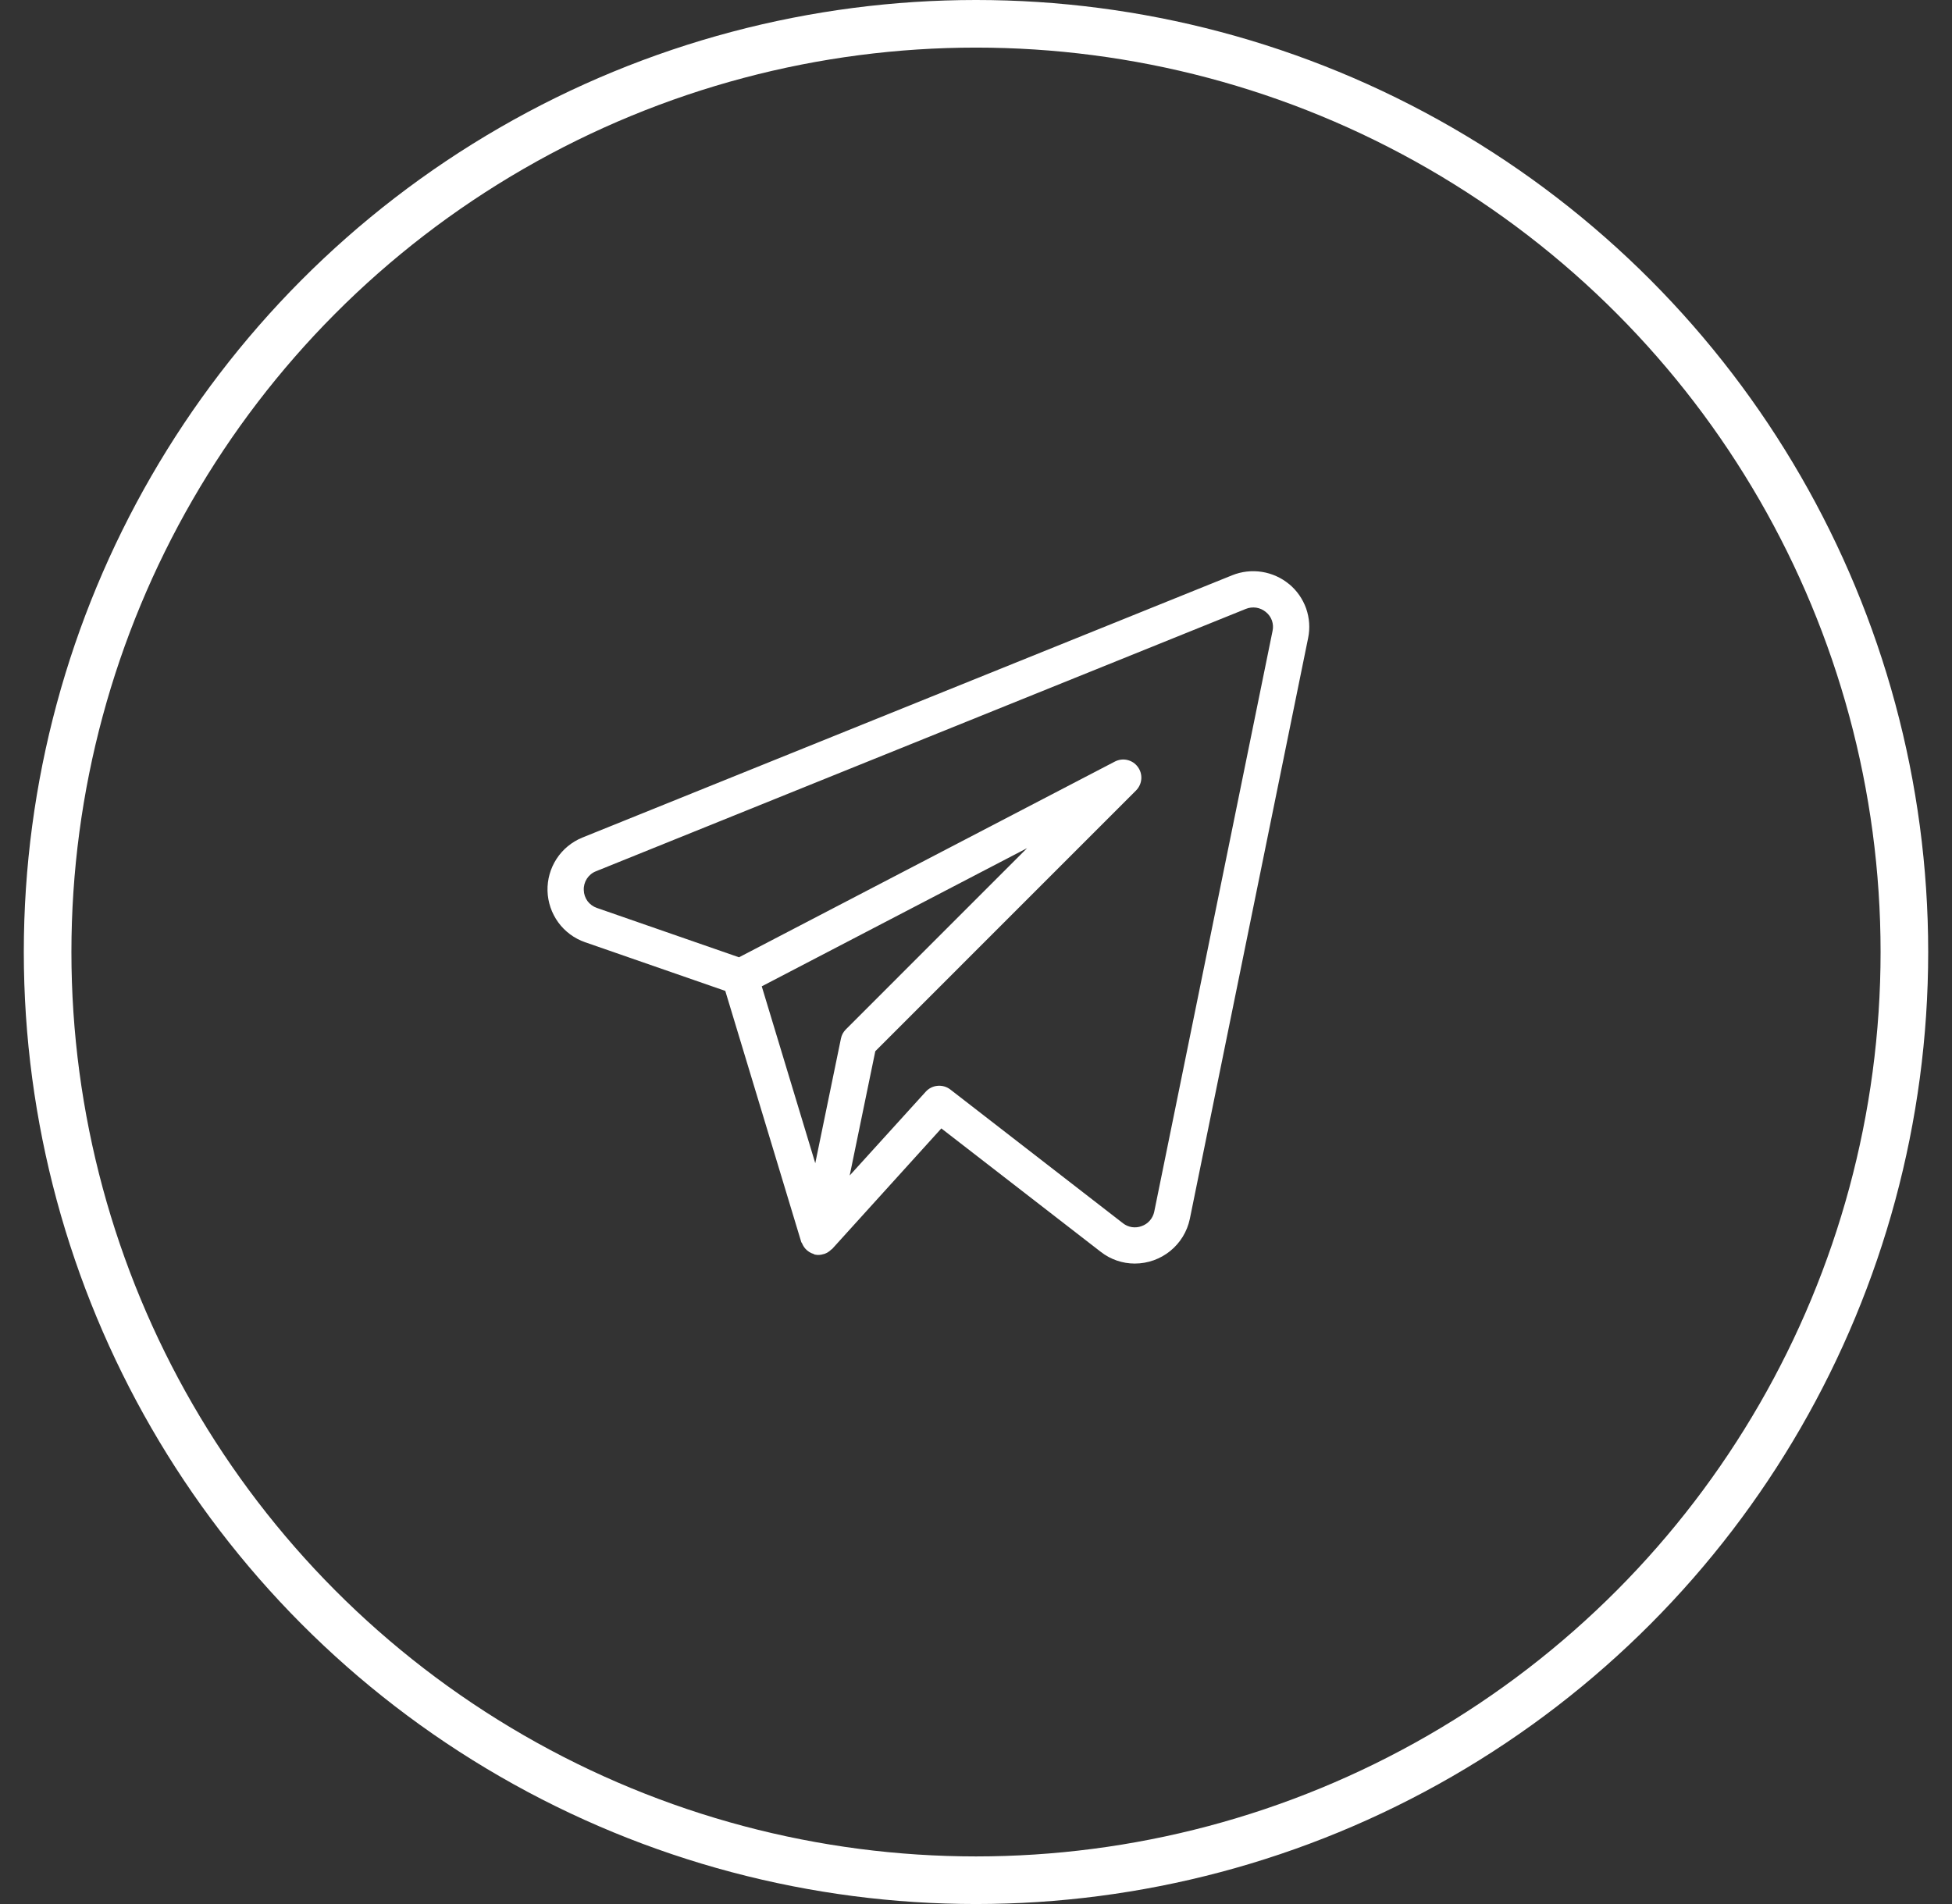 <?xml version="1.0" encoding="UTF-8"?> <svg xmlns="http://www.w3.org/2000/svg" width="41" height="40" viewBox="0 0 41 40" fill="none"><rect x="0" y="0" width="41" height="40" fill="#333333" stroke="none"/><circle cx="20.5" cy="20" r="19.5" stroke="white"></circle><path d="M27.077 12.272C26.913 12.136 26.715 12.047 26.504 12.014C26.293 11.981 26.077 12.006 25.879 12.086L12.229 17.597C12.008 17.688 11.82 17.843 11.69 18.043C11.56 18.243 11.494 18.478 11.5 18.716C11.507 18.955 11.586 19.185 11.726 19.378C11.867 19.571 12.063 19.716 12.288 19.794L15.234 20.817L16.83 26.094C16.833 26.104 16.843 26.111 16.847 26.121C16.864 26.163 16.888 26.202 16.918 26.235C16.965 26.287 17.024 26.324 17.09 26.344C17.098 26.347 17.103 26.354 17.111 26.356H17.116L17.118 26.357C17.177 26.369 17.238 26.366 17.295 26.347L17.314 26.343C17.369 26.324 17.419 26.292 17.46 26.251C17.464 26.245 17.472 26.244 17.477 26.24L19.772 23.706L23.122 26.3C23.326 26.459 23.576 26.545 23.834 26.545C24.394 26.545 24.876 26.154 24.991 25.608L27.476 13.404C27.519 13.197 27.504 12.982 27.434 12.782C27.363 12.583 27.24 12.406 27.077 12.271M17.663 21.819L17.124 24.437L16 20.721L21.573 17.818L17.766 21.626C17.713 21.679 17.677 21.746 17.663 21.819ZM24.244 25.454C24.23 25.523 24.198 25.588 24.152 25.641C24.106 25.694 24.047 25.735 23.98 25.758C23.915 25.783 23.845 25.79 23.776 25.78C23.708 25.77 23.643 25.742 23.588 25.699L19.96 22.888C19.884 22.83 19.789 22.802 19.693 22.811C19.598 22.819 19.509 22.863 19.445 22.934L17.847 24.695L18.385 22.084L23.862 16.606C23.926 16.541 23.965 16.456 23.972 16.366C23.979 16.275 23.953 16.185 23.899 16.112C23.846 16.038 23.768 15.987 23.679 15.966C23.591 15.945 23.498 15.957 23.417 15.999L15.522 20.111L12.537 19.074C12.458 19.047 12.39 18.997 12.34 18.93C12.291 18.863 12.264 18.782 12.262 18.699C12.258 18.615 12.281 18.531 12.326 18.461C12.372 18.39 12.438 18.335 12.517 18.304L26.165 12.793C26.235 12.764 26.312 12.755 26.387 12.766C26.462 12.778 26.532 12.81 26.59 12.859C26.648 12.905 26.691 12.967 26.716 13.037C26.74 13.106 26.745 13.181 26.729 13.254L24.244 25.454Z" fill="white"></path></svg> 